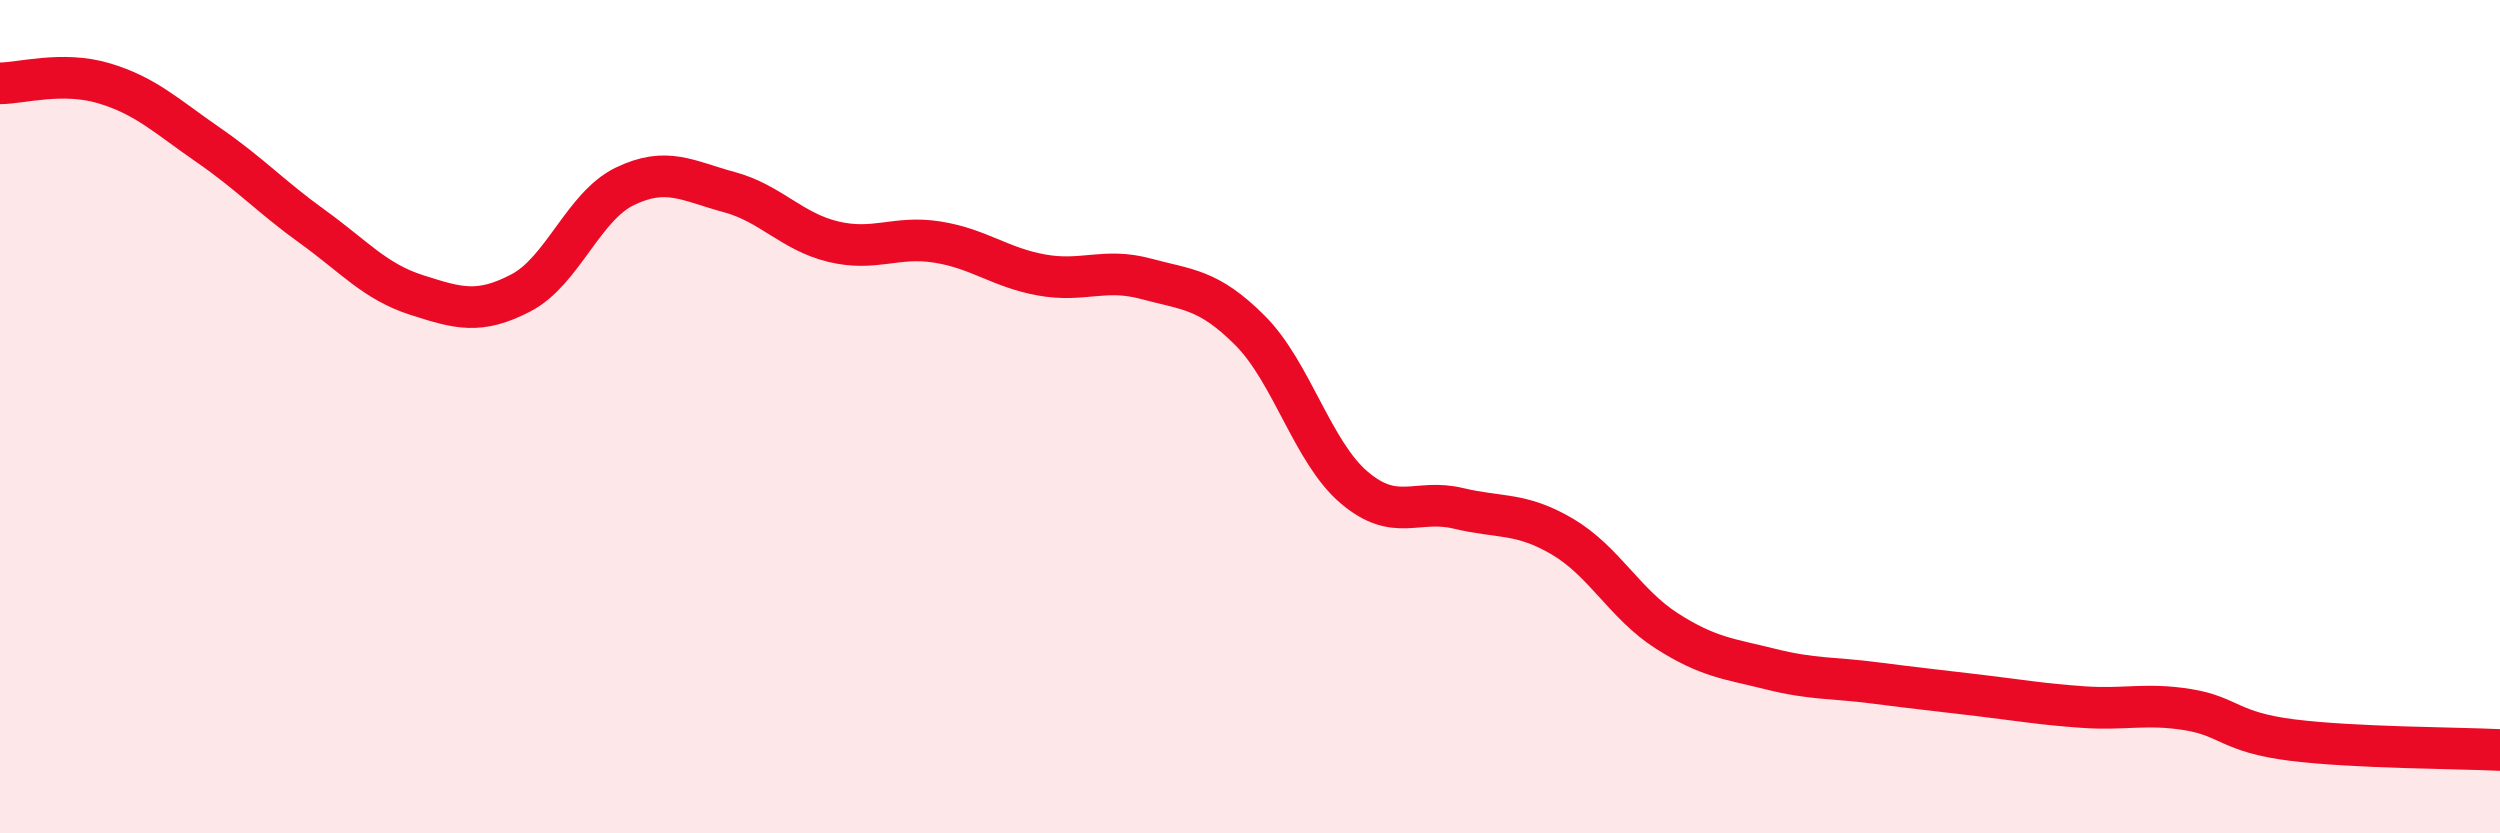 
    <svg width="60" height="20" viewBox="0 0 60 20" xmlns="http://www.w3.org/2000/svg">
      <path
        d="M 0,2 C 0.5,2 1.5,1.7 2.5,2 C 3.5,2.3 4,2.79 5,3.48 C 6,4.17 6.5,4.72 7.5,5.44 C 8.5,6.16 9,6.76 10,7.08 C 11,7.4 11.5,7.55 12.5,7.03 C 13.5,6.51 14,4.95 15,4.47 C 16,3.99 16.5,4.34 17.5,4.61 C 18.5,4.88 19,5.56 20,5.8 C 21,6.04 21.5,5.65 22.5,5.81 C 23.5,5.97 24,6.42 25,6.6 C 26,6.78 26.5,6.42 27.5,6.69 C 28.5,6.96 29,6.93 30,7.93 C 31,8.93 31.5,10.85 32.5,11.7 C 33.5,12.55 34,11.96 35,12.2 C 36,12.44 36.5,12.29 37.5,12.88 C 38.5,13.47 39,14.5 40,15.14 C 41,15.78 41.5,15.81 42.5,16.06 C 43.5,16.31 44,16.26 45,16.39 C 46,16.52 46.5,16.57 47.5,16.69 C 48.5,16.81 49,16.9 50,16.97 C 51,17.04 51.5,16.87 52.5,17.03 C 53.5,17.19 53.5,17.57 55,17.76 C 56.5,17.95 59,17.95 60,18L60 20L0 20Z"
        fill="#EB0A25"
        opacity="0.1"
        stroke-linecap="round"
        stroke-linejoin="round"
      />
      <path
        d="M 0,2 C 0.5,2 1.5,1.7 2.5,2 C 3.5,2.3 4,2.79 5,3.48 C 6,4.17 6.5,4.72 7.5,5.44 C 8.5,6.16 9,6.76 10,7.08 C 11,7.4 11.5,7.55 12.5,7.03 C 13.5,6.51 14,4.95 15,4.47 C 16,3.99 16.5,4.34 17.5,4.61 C 18.5,4.88 19,5.56 20,5.8 C 21,6.04 21.5,5.65 22.5,5.81 C 23.5,5.97 24,6.42 25,6.6 C 26,6.78 26.5,6.42 27.5,6.69 C 28.5,6.96 29,6.93 30,7.93 C 31,8.93 31.5,10.85 32.5,11.7 C 33.5,12.55 34,11.96 35,12.2 C 36,12.44 36.5,12.29 37.5,12.88 C 38.5,13.47 39,14.5 40,15.14 C 41,15.78 41.5,15.81 42.5,16.06 C 43.5,16.31 44,16.26 45,16.39 C 46,16.52 46.5,16.57 47.5,16.69 C 48.5,16.81 49,16.9 50,16.97 C 51,17.04 51.5,16.87 52.5,17.03 C 53.5,17.19 53.5,17.57 55,17.76 C 56.5,17.95 59,17.95 60,18"
        stroke="#EB0A25"
        stroke-width="1"
        fill="none"
        stroke-linecap="round"
        stroke-linejoin="round"
      />
    </svg>
  